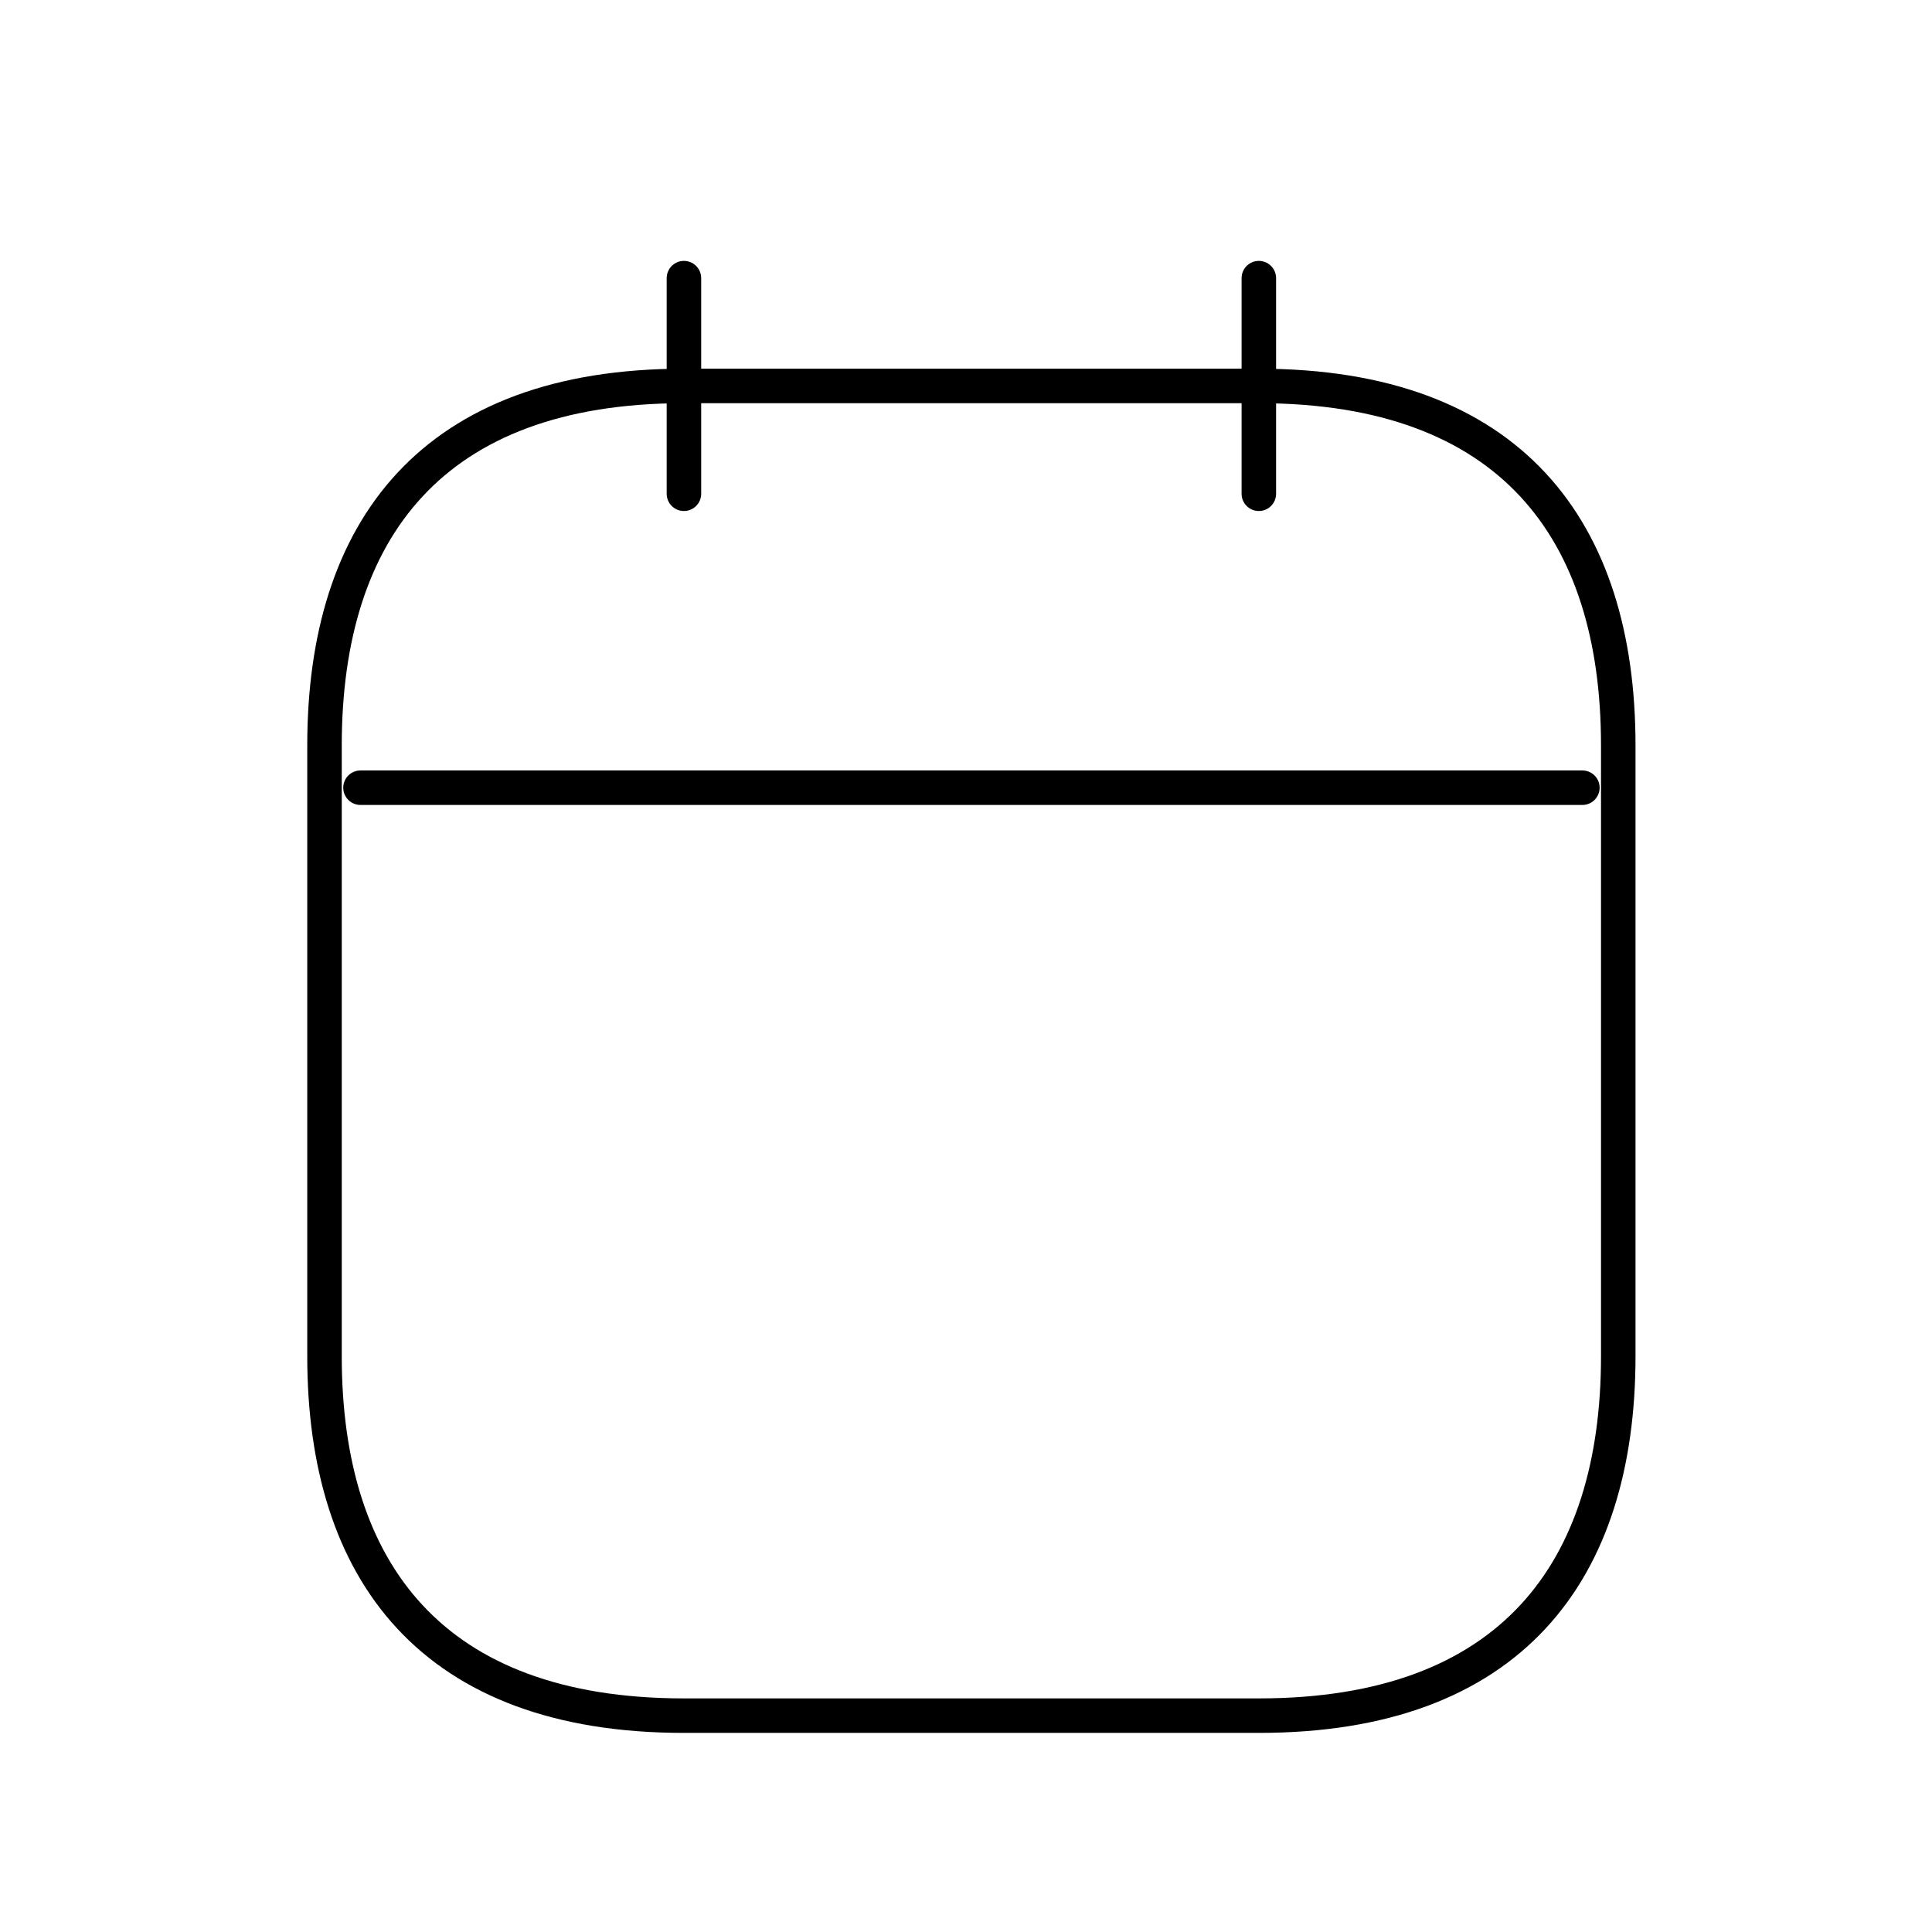 <svg width="56" height="56" viewBox="0 0 56 56" fill="none" xmlns="http://www.w3.org/2000/svg">
<path d="M19.824 8.062V14.312" stroke="black" stroke-miterlimit="10" stroke-linecap="round" stroke-linejoin="round"/>
<path d="M36.488 8.062V14.312" stroke="black" stroke-miterlimit="10" stroke-linecap="round" stroke-linejoin="round"/>
<path d="M10.449 22.832H45.866" stroke="black" stroke-miterlimit="10" stroke-linecap="round" stroke-linejoin="round"/>
<path d="M46.906 21.604V39.312C46.906 45.562 43.781 49.729 36.49 49.729H19.823C12.531 49.729 9.406 45.562 9.406 39.312V21.604C9.406 15.354 12.531 11.187 19.823 11.187H36.49C43.781 11.187 46.906 15.354 46.906 21.604Z" stroke="black" stroke-miterlimit="10" stroke-linecap="round" stroke-linejoin="round"/>
</svg>

